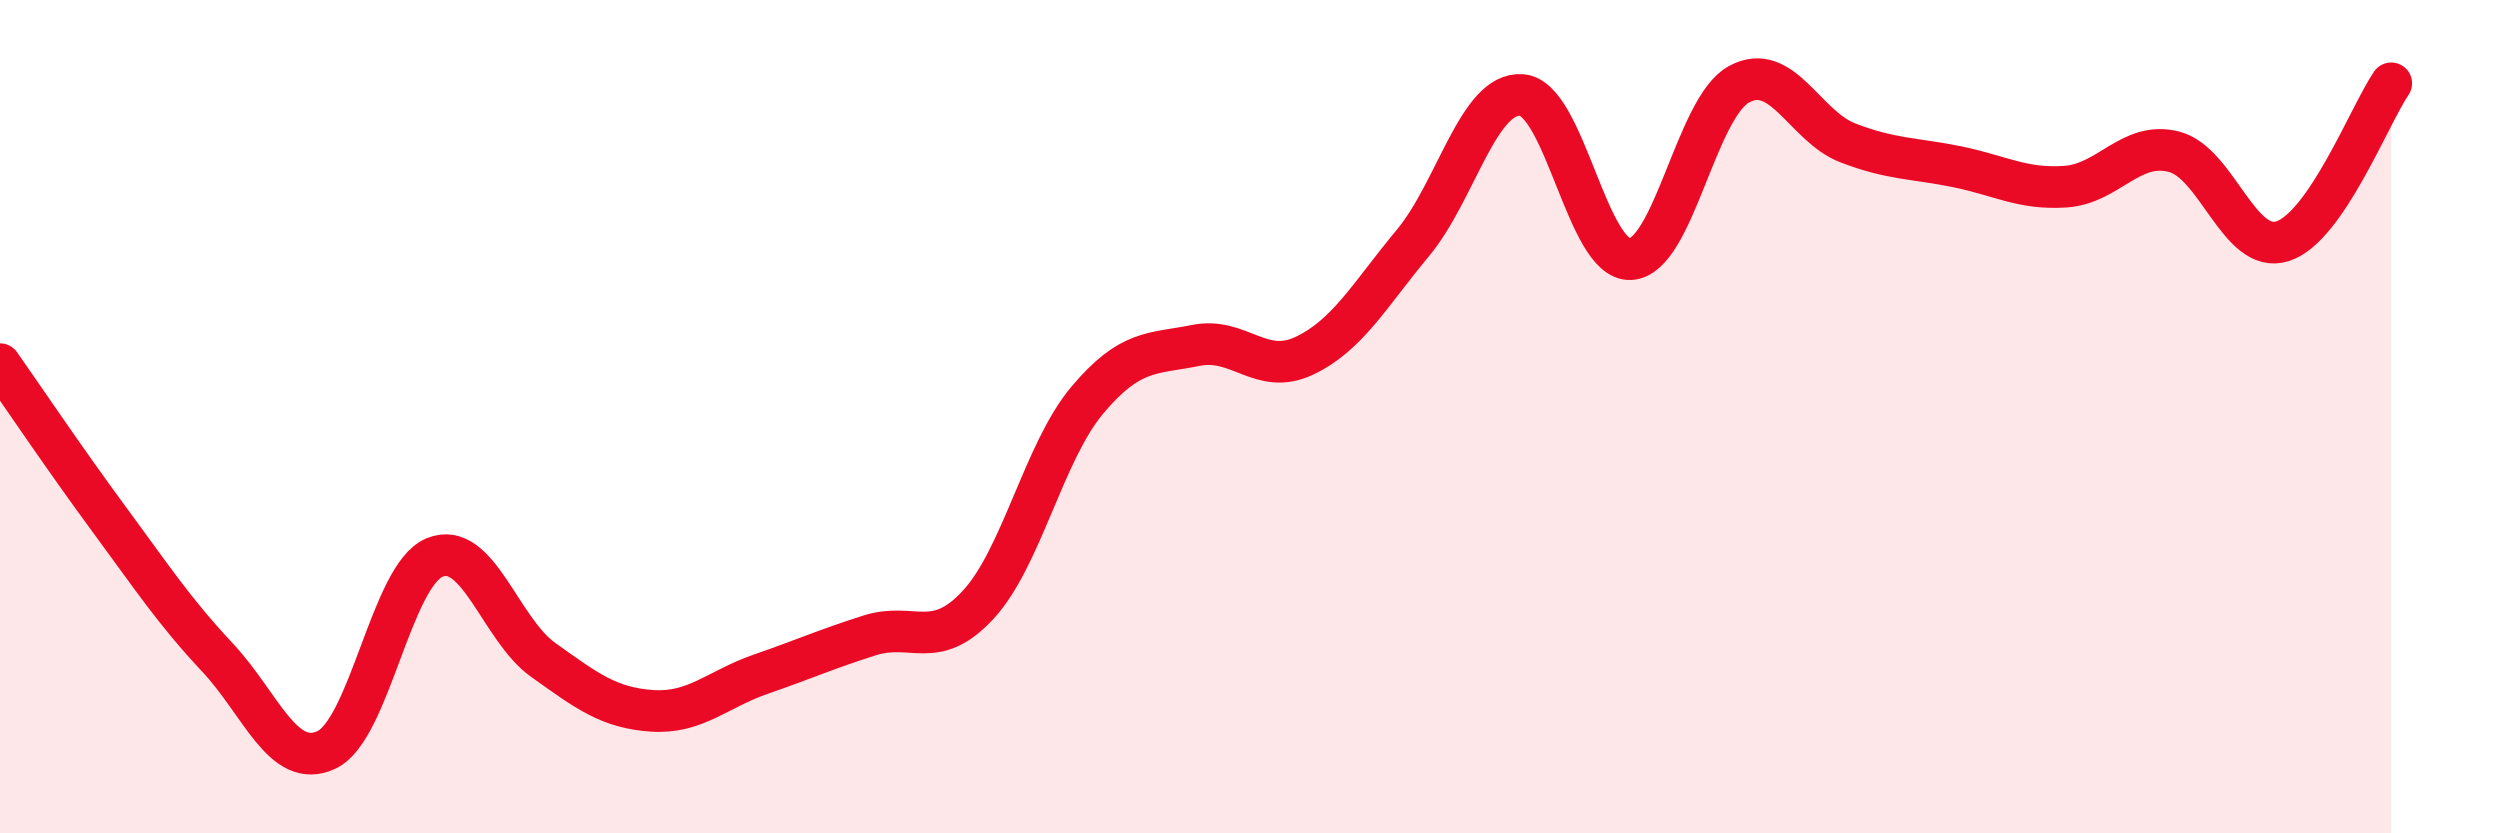 
    <svg width="60" height="20" viewBox="0 0 60 20" xmlns="http://www.w3.org/2000/svg">
      <path
        d="M 0,8.74 C 0.52,9.48 1.57,11.04 2.61,12.45 C 3.65,13.86 4.18,14.67 5.22,15.78 C 6.26,16.89 6.79,18.48 7.83,18 C 8.87,17.52 9.39,13.81 10.43,13.38 C 11.47,12.95 12,15.1 13.04,15.84 C 14.08,16.58 14.61,16.99 15.65,17.06 C 16.69,17.13 17.22,16.54 18.26,16.18 C 19.3,15.82 19.83,15.58 20.87,15.25 C 21.91,14.92 22.44,15.64 23.48,14.51 C 24.52,13.38 25.05,10.85 26.09,9.61 C 27.13,8.37 27.66,8.5 28.7,8.29 C 29.74,8.08 30.26,9.03 31.3,8.54 C 32.34,8.05 32.87,7.08 33.91,5.83 C 34.95,4.58 35.48,2.2 36.52,2.28 C 37.56,2.36 38.09,6.27 39.13,6.22 C 40.17,6.17 40.7,2.58 41.74,2.02 C 42.78,1.46 43.31,3.03 44.35,3.43 C 45.39,3.83 45.92,3.79 46.96,4 C 48,4.21 48.53,4.55 49.57,4.48 C 50.61,4.41 51.13,3.38 52.17,3.64 C 53.21,3.9 53.74,6.12 54.78,5.79 C 55.82,5.46 56.87,2.76 57.39,2L57.39 20L0 20Z"
        fill="#EB0A25"
        opacity="0.1"
        stroke-linecap="round"
        stroke-linejoin="round"
      />
      <path
        d="M 0,8.74 C 0.52,9.48 1.57,11.04 2.61,12.45 C 3.65,13.86 4.18,14.67 5.22,15.78 C 6.26,16.89 6.79,18.48 7.83,18 C 8.87,17.52 9.39,13.81 10.43,13.38 C 11.47,12.95 12,15.1 13.04,15.84 C 14.08,16.58 14.61,16.99 15.65,17.06 C 16.69,17.13 17.22,16.54 18.26,16.18 C 19.3,15.82 19.83,15.58 20.87,15.25 C 21.91,14.92 22.44,15.64 23.48,14.51 C 24.52,13.38 25.05,10.85 26.09,9.61 C 27.13,8.37 27.66,8.5 28.7,8.29 C 29.74,8.08 30.26,9.03 31.3,8.54 C 32.34,8.05 32.87,7.08 33.91,5.83 C 34.95,4.58 35.48,2.2 36.52,2.28 C 37.56,2.36 38.09,6.27 39.13,6.22 C 40.17,6.17 40.7,2.58 41.74,2.02 C 42.78,1.46 43.31,3.03 44.35,3.43 C 45.39,3.83 45.92,3.79 46.96,4 C 48,4.21 48.53,4.55 49.57,4.48 C 50.61,4.41 51.13,3.38 52.17,3.64 C 53.21,3.9 53.74,6.12 54.78,5.79 C 55.82,5.46 56.87,2.76 57.39,2"
        stroke="#EB0A25"
        stroke-width="1"
        fill="none"
        stroke-linecap="round"
        stroke-linejoin="round"
      />
    </svg>
  